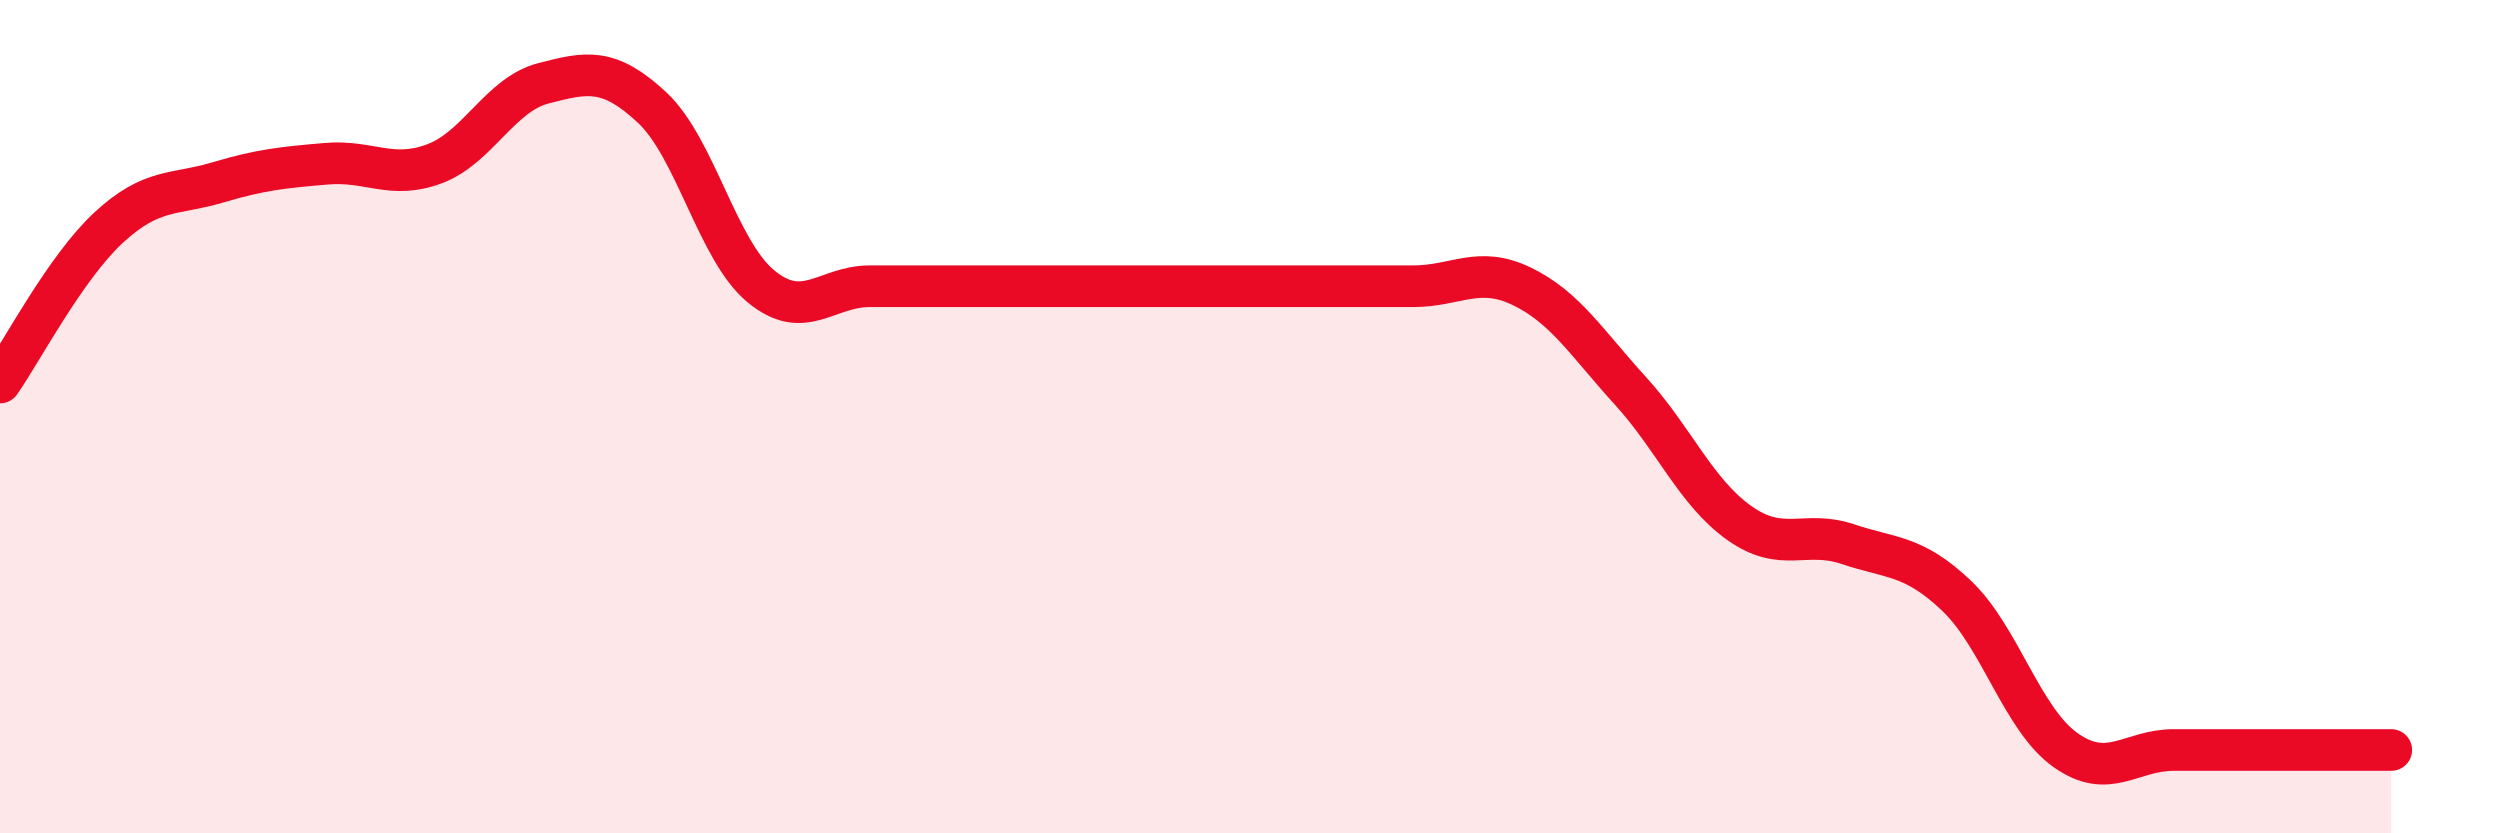 
    <svg width="60" height="20" viewBox="0 0 60 20" xmlns="http://www.w3.org/2000/svg">
      <path
        d="M 0,9.18 C 0.52,8.44 1.57,6.42 2.61,5.46 C 3.65,4.5 4.18,4.69 5.22,4.38 C 6.26,4.07 6.79,4.02 7.83,3.93 C 8.87,3.84 9.39,4.32 10.43,3.93 C 11.47,3.54 12,2.27 13.04,2 C 14.08,1.73 14.61,1.61 15.65,2.58 C 16.69,3.55 17.22,6.01 18.26,6.87 C 19.3,7.73 19.83,6.87 20.87,6.87 C 21.91,6.87 22.44,6.87 23.48,6.87 C 24.52,6.87 25.05,6.87 26.09,6.87 C 27.13,6.87 27.66,6.87 28.7,6.87 C 29.74,6.87 30.26,6.87 31.3,6.87 C 32.34,6.87 32.87,6.87 33.91,6.87 C 34.95,6.87 35.48,6.37 36.52,6.87 C 37.56,7.37 38.09,8.24 39.13,9.38 C 40.17,10.52 40.7,11.81 41.74,12.55 C 42.78,13.29 43.31,12.71 44.35,13.06 C 45.39,13.41 45.92,13.31 46.96,14.3 C 48,15.29 48.53,17.26 49.57,18 C 50.61,18.74 51.13,18 52.17,18 C 53.21,18 53.74,18 54.78,18 C 55.82,18 56.87,18 57.39,18L57.39 20L0 20Z"
        fill="#EB0A25"
        opacity="0.1"
        stroke-linecap="round"
        stroke-linejoin="round"
      />
      <path
        d="M 0,9.18 C 0.52,8.44 1.57,6.42 2.61,5.46 C 3.65,4.5 4.18,4.69 5.22,4.38 C 6.26,4.07 6.79,4.02 7.83,3.93 C 8.87,3.84 9.39,4.32 10.43,3.93 C 11.47,3.54 12,2.27 13.04,2 C 14.08,1.73 14.61,1.61 15.65,2.58 C 16.69,3.55 17.22,6.01 18.26,6.87 C 19.3,7.73 19.83,6.87 20.87,6.87 C 21.91,6.87 22.44,6.87 23.48,6.87 C 24.52,6.87 25.05,6.87 26.09,6.87 C 27.13,6.87 27.66,6.87 28.7,6.87 C 29.74,6.87 30.26,6.87 31.3,6.87 C 32.34,6.87 32.87,6.87 33.91,6.87 C 34.95,6.87 35.48,6.37 36.52,6.87 C 37.56,7.37 38.09,8.24 39.13,9.38 C 40.17,10.52 40.7,11.81 41.74,12.55 C 42.78,13.29 43.31,12.71 44.35,13.06 C 45.39,13.41 45.92,13.31 46.96,14.3 C 48,15.29 48.53,17.26 49.57,18 C 50.61,18.74 51.13,18 52.17,18 C 53.21,18 53.74,18 54.78,18 C 55.82,18 56.87,18 57.39,18"
        stroke="#EB0A25"
        stroke-width="1"
        fill="none"
        stroke-linecap="round"
        stroke-linejoin="round"
      />
    </svg>
  